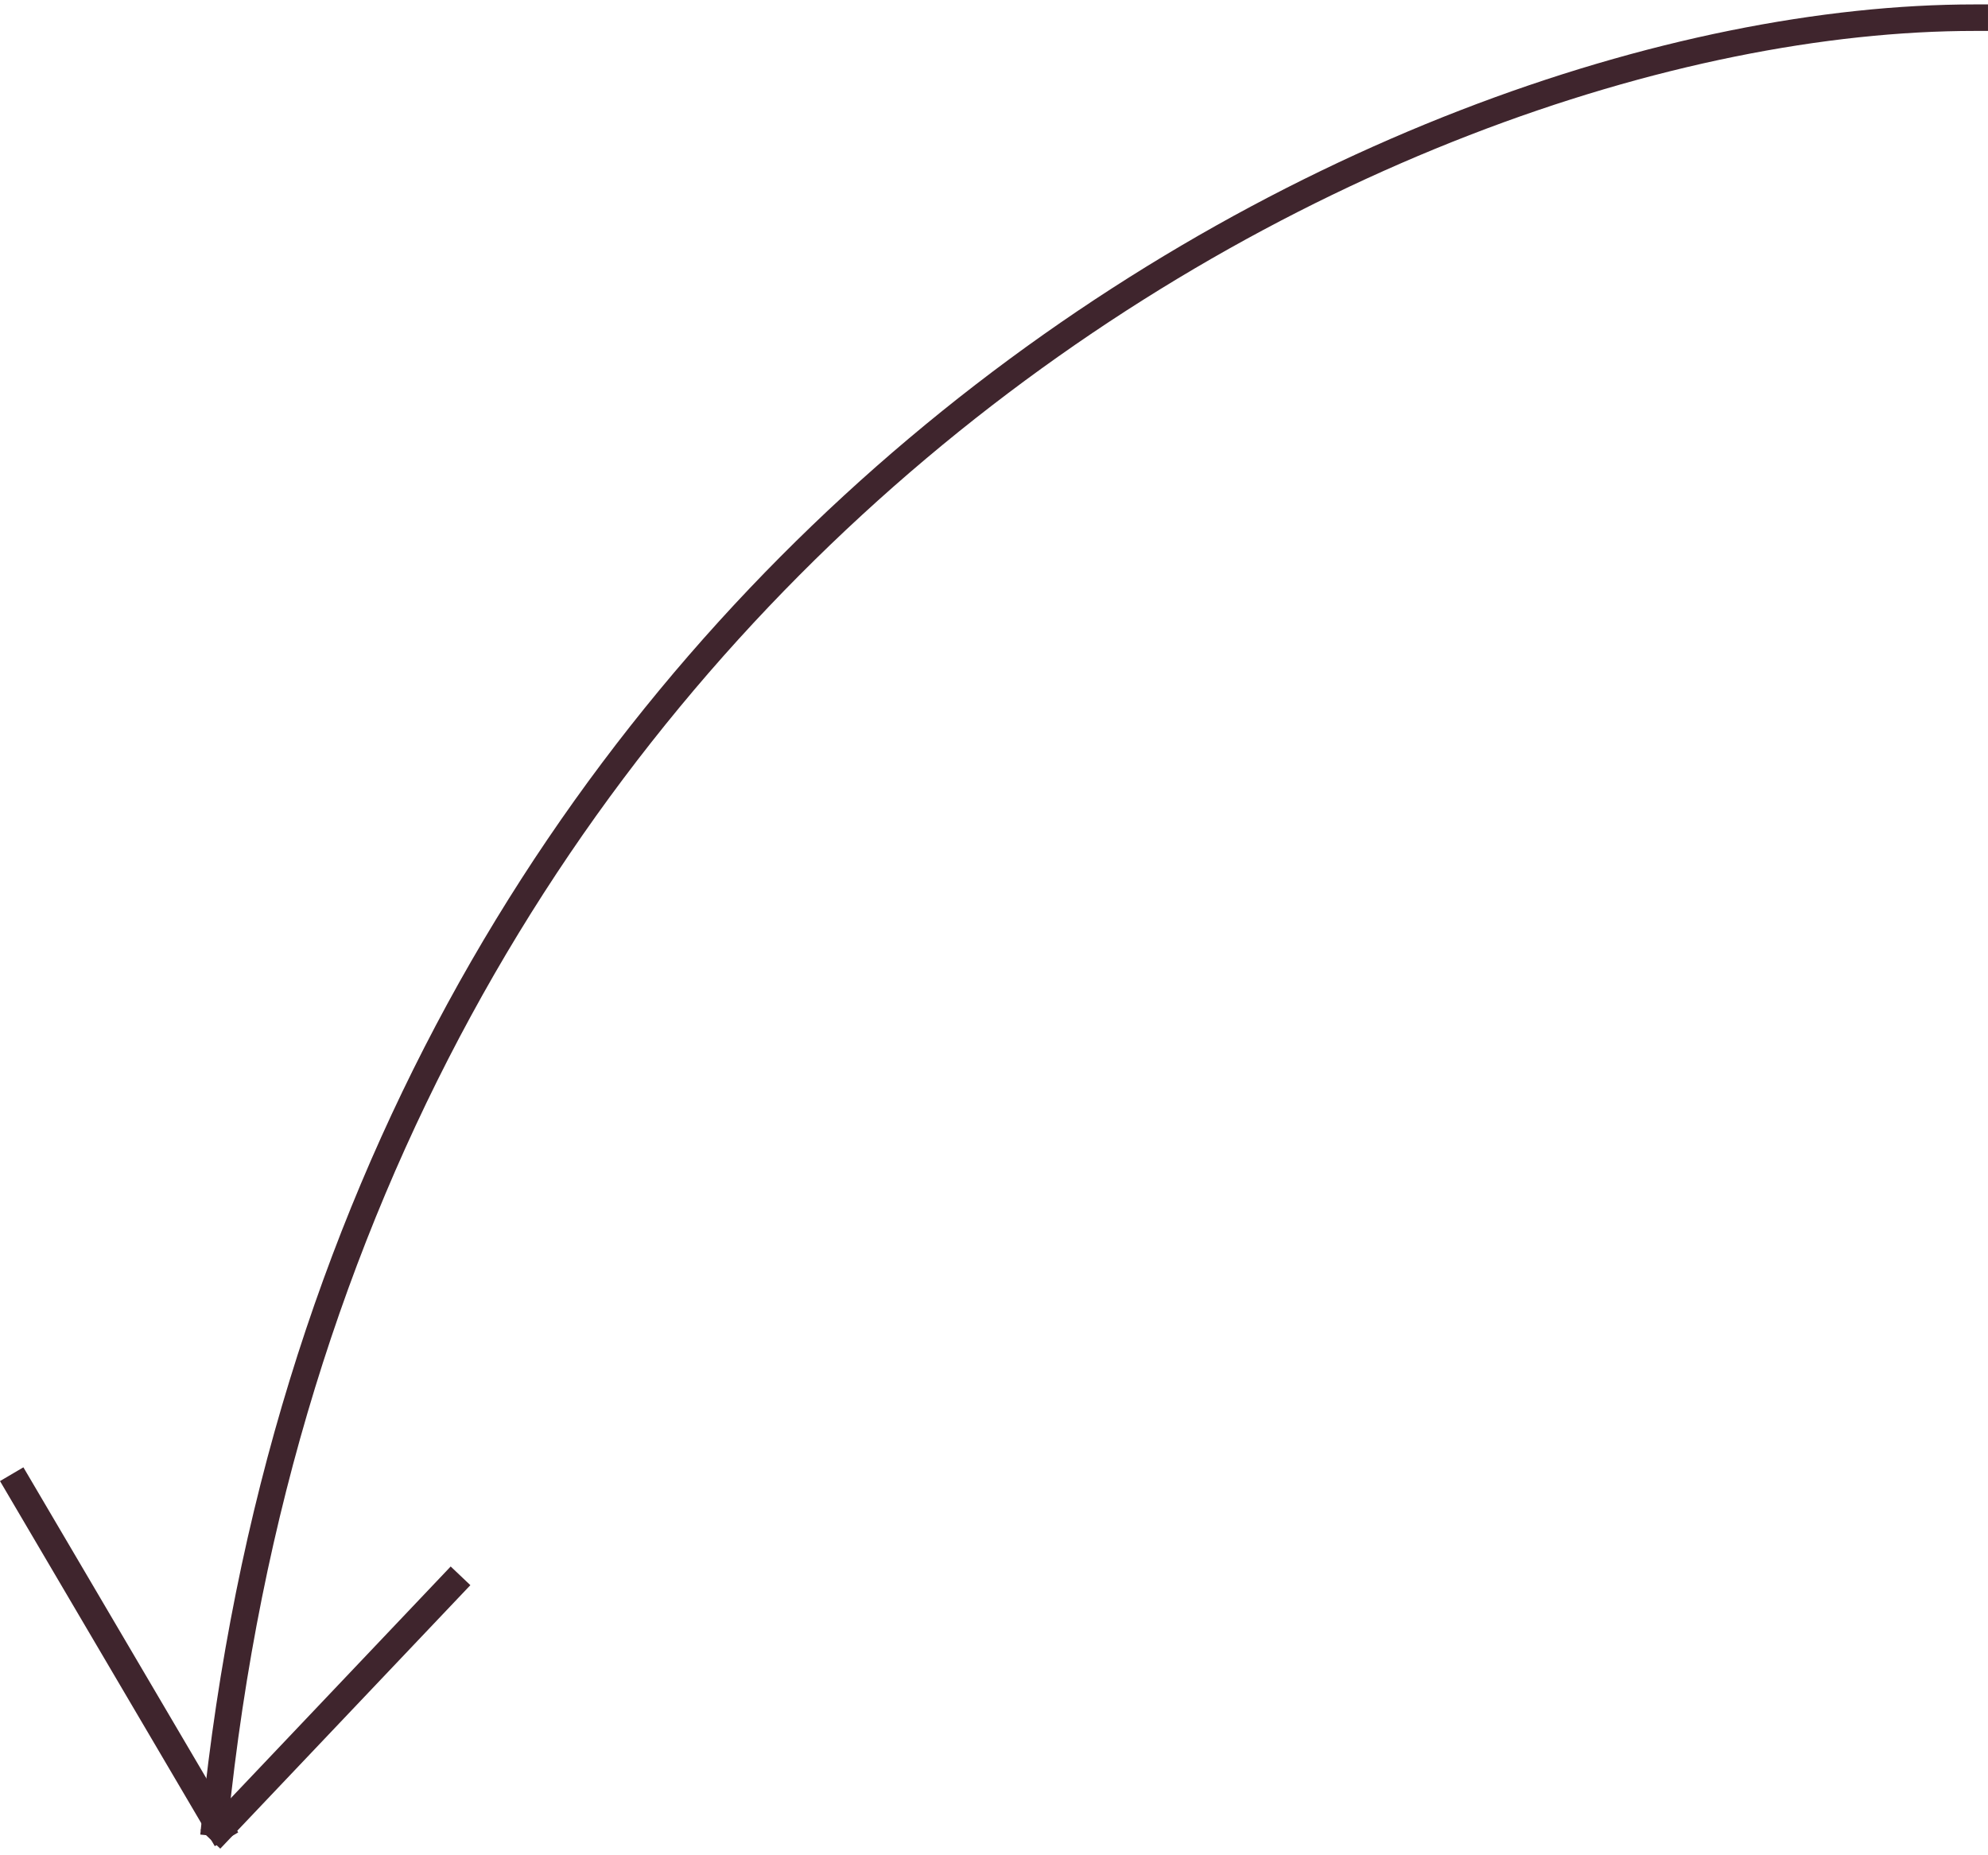 <svg width="225" height="210" viewBox="0 0 225 210" fill="none" xmlns="http://www.w3.org/2000/svg">
<path d="M223.498 2C155.623 2 38.712 63.916 24.312 206.316" stroke="#3F252D" stroke-width="3" stroke-linecap="square"/>
<path d="M23.817 208.195L52.122 178.37" stroke="#3F252D" stroke-width="3.071"/>
<line x1="1.324" y1="166.866" x2="25.635" y2="208.193" stroke="#3F252D" stroke-width="3.071"/>
</svg>
